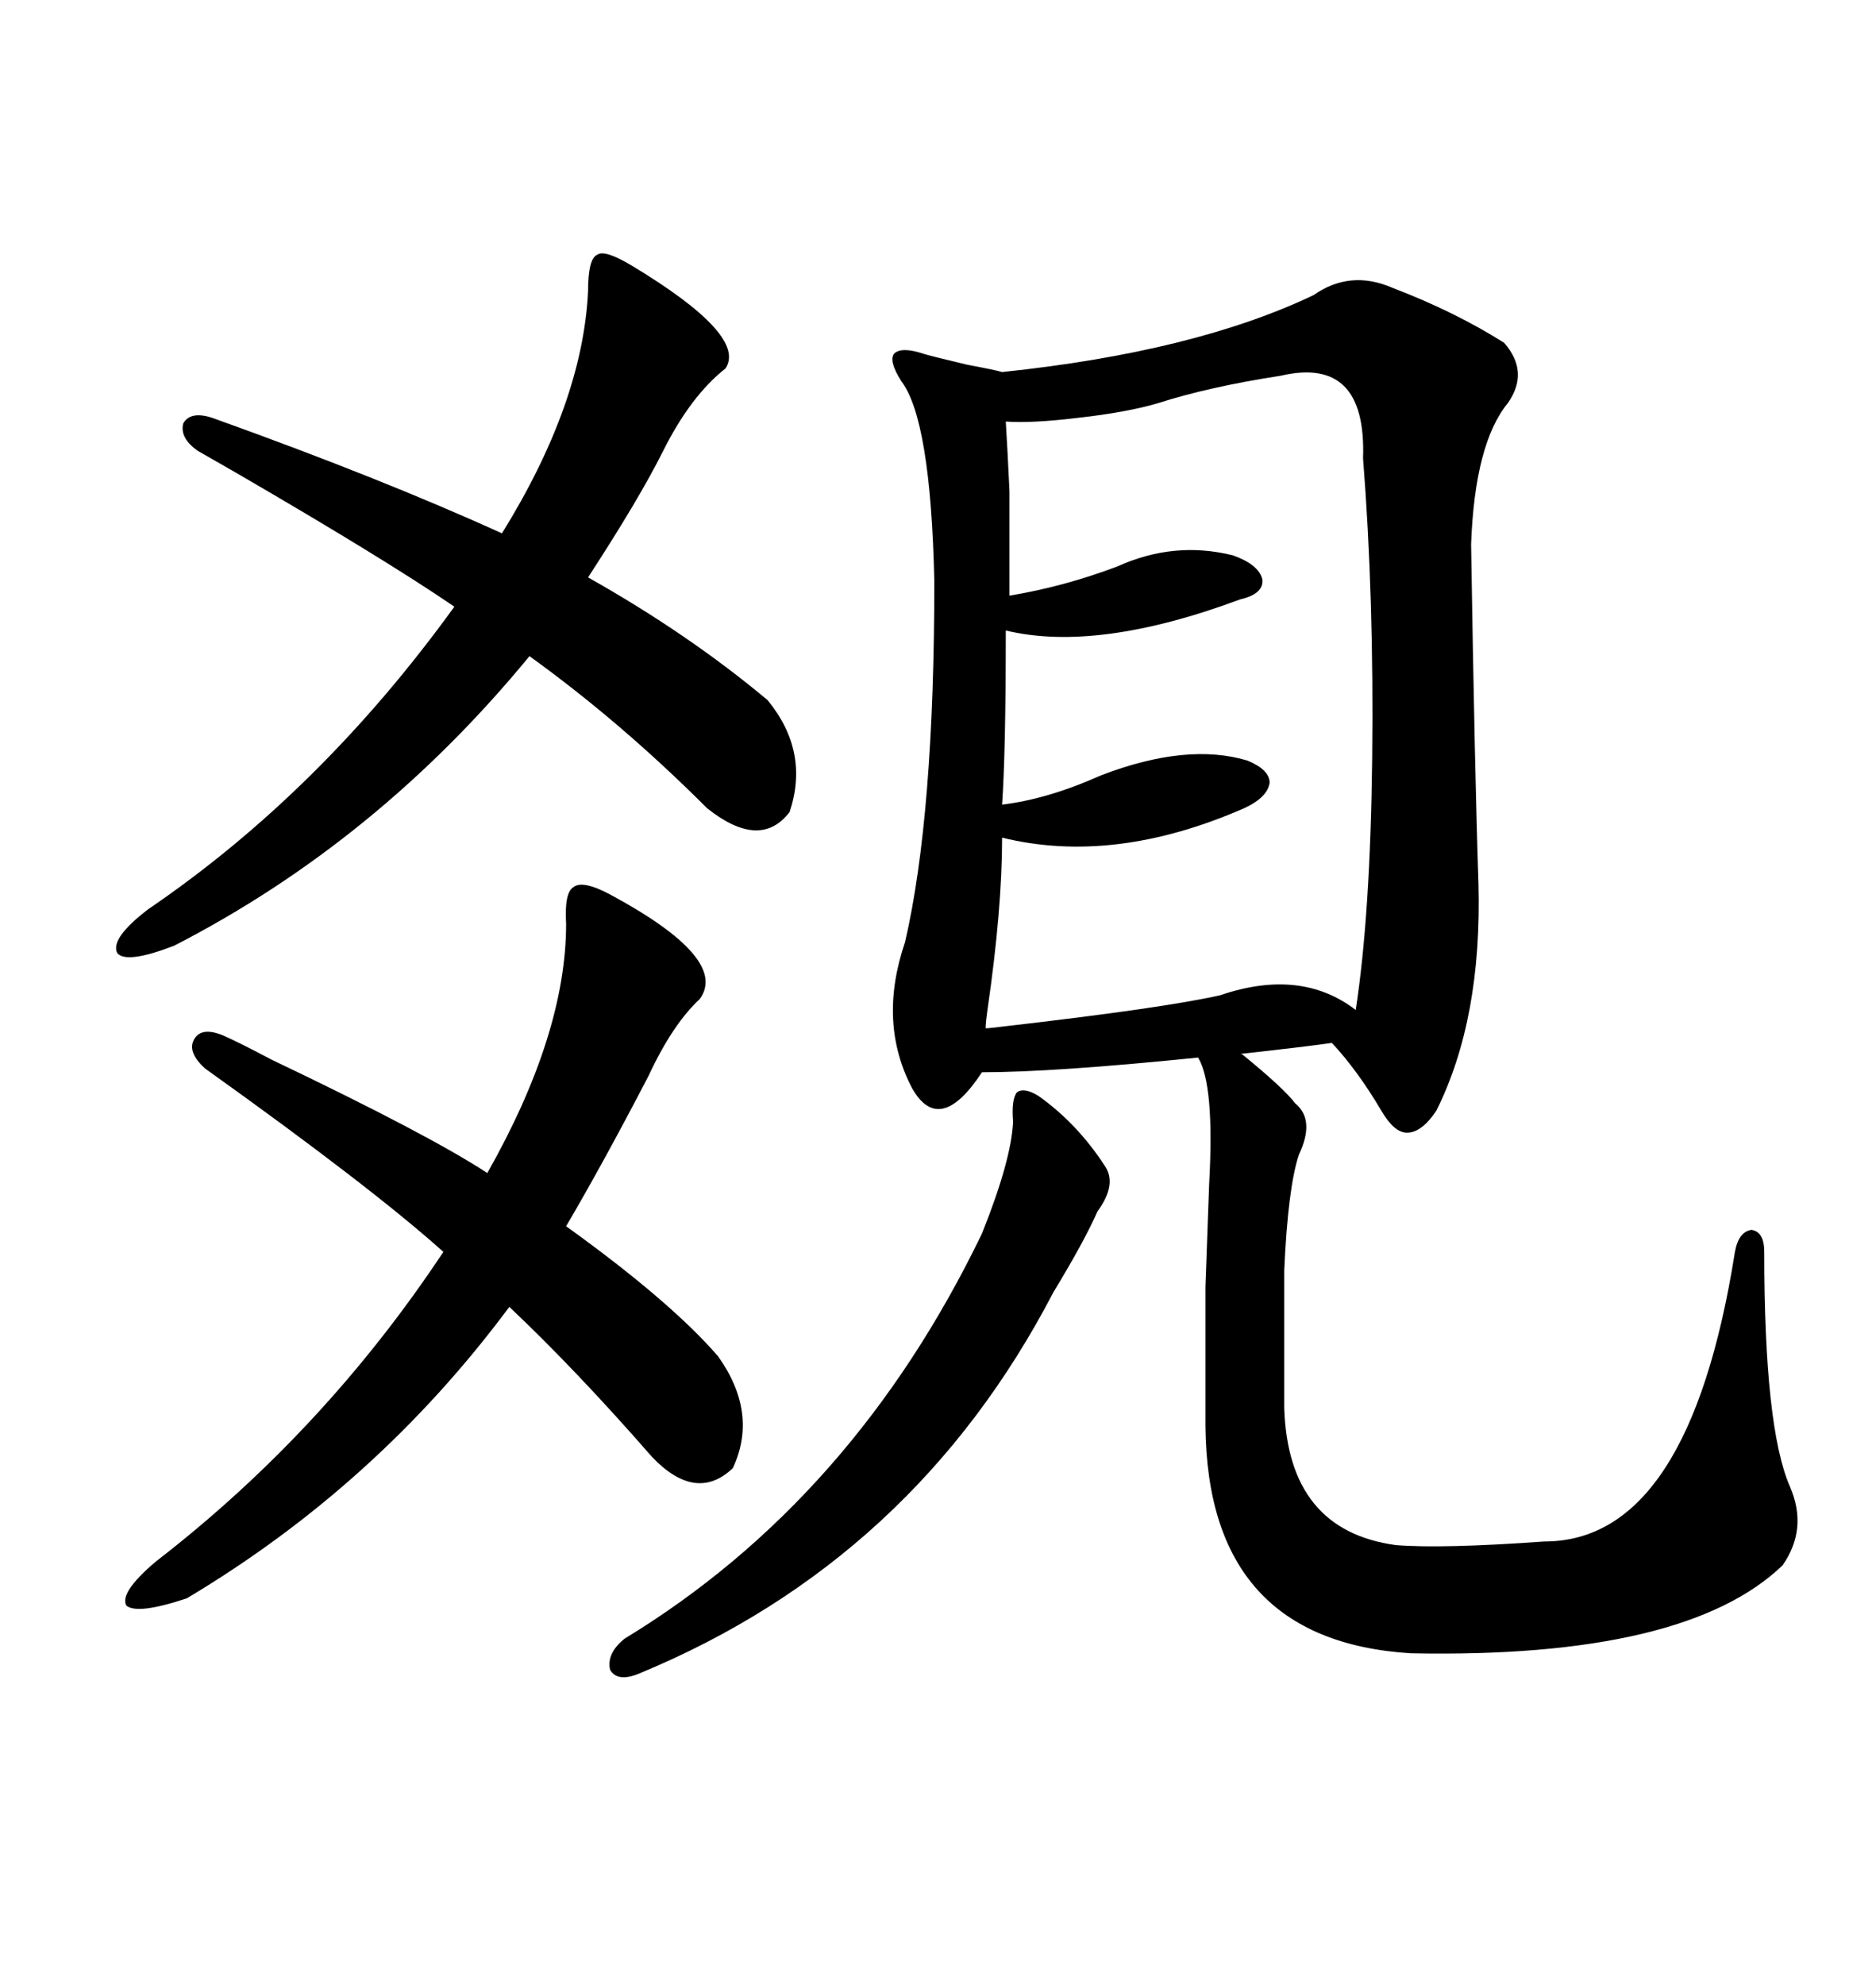 <svg xmlns="http://www.w3.org/2000/svg" xmlns:xlink="http://www.w3.org/1999/xlink" width="300" height="317.285"><path d="M222.66 46.00L222.66 46.00Q232.62 49.80 240.53 54.79L240.53 54.79Q244.63 59.47 241.11 64.45L241.11 64.45Q235.84 70.90 235.25 87.01L235.25 87.01Q235.84 123.93 236.43 141.21L236.43 141.21Q237.01 162.89 229.69 177.54L229.69 177.54Q227.34 181.05 225 181.05L225 181.05Q222.95 181.05 220.90 177.54L220.90 177.54Q217.09 171.09 212.99 166.70L212.99 166.70Q208.89 167.29 198.34 168.46L198.34 168.46Q198.63 168.46 198.93 168.75L198.93 168.75Q205.37 174.02 207.13 176.37L207.13 176.37Q210.35 179.00 207.71 184.57L207.71 184.57Q205.96 189.84 205.37 203.03L205.37 203.03L205.37 225Q205.96 244.63 223.24 246.97L223.24 246.97Q230.57 247.56 246.97 246.39L246.97 246.39Q270.12 246.39 277.44 200.10L277.44 200.10Q278.03 196.88 280.08 196.58L280.08 196.58Q282.13 196.88 282.13 200.10L282.13 200.10Q282.13 228.22 286.23 237.60L286.23 237.60Q289.16 244.34 285.06 250.20L285.06 250.20Q269.53 265.14 225.59 264.26L225.59 264.26Q193.07 262.21 192.77 227.93L192.77 227.93Q192.77 212.40 192.77 205.66L192.77 205.66Q193.07 197.17 193.36 189.26L193.36 189.26Q194.24 173.44 191.60 169.04L191.60 169.04Q168.46 171.39 157.03 171.39L157.03 171.39Q150.29 181.64 145.90 174.02L145.90 174.02Q140.33 163.48 144.73 150.59L144.73 150.59Q149.41 130.37 149.41 92.87L149.41 92.87Q148.83 67.09 144.14 60.94L144.14 60.94Q142.09 57.71 142.97 56.54L142.97 56.54Q144.14 55.37 147.66 56.54L147.66 56.54Q148.54 56.84 154.69 58.30L154.69 58.30Q159.38 59.18 160.25 59.47L160.25 59.47Q191.02 56.25 210.06 47.17L210.06 47.17Q215.92 43.07 222.66 46.00ZM204.79 60.06L204.79 60.06Q193.36 61.82 185.16 64.45L185.16 64.45Q180.18 65.92 172.27 66.80L172.27 66.80Q164.94 67.68 160.84 67.38L160.84 67.38Q161.13 72.07 161.43 78.52L161.43 78.52Q161.43 83.79 161.43 95.21L161.43 95.21Q170.21 93.75 178.71 90.53L178.71 90.53Q187.79 86.43 197.17 88.77L197.17 88.77Q201.27 90.23 201.86 92.58L201.86 92.58Q202.15 94.92 198.34 95.80L198.34 95.80Q175.49 104.30 160.84 100.78L160.84 100.78Q160.84 120.12 160.25 128.61L160.25 128.61Q167.58 127.73 176.07 123.93L176.07 123.93Q189.84 118.65 199.51 121.58L199.51 121.58Q203.03 123.05 203.03 125.10L203.03 125.10Q202.73 127.44 198.93 129.20L198.93 129.20Q178.13 138.28 160.25 133.89L160.25 133.89Q160.25 145.31 157.91 161.43L157.91 161.43Q157.62 163.48 157.62 164.36L157.62 164.36Q158.20 164.36 160.55 164.06L160.55 164.06Q186.04 161.13 195.12 159.08L195.12 159.08Q208.01 154.69 216.80 161.43L216.80 161.43Q219.14 146.19 219.43 121.29L219.43 121.29Q219.73 95.51 217.97 73.24L217.97 73.24Q218.55 56.84 204.79 60.06ZM122.75 111.91L122.75 111.91Q129.49 120.12 126.27 129.79L126.27 129.79Q121.58 135.94 113.09 129.20L113.09 129.20Q99.32 115.43 84.67 104.88L84.67 104.88Q60.35 134.47 27.83 151.17L27.83 151.17Q20.21 154.10 18.75 152.34L18.75 152.34Q17.58 150 23.73 145.31L23.73 145.31Q51.27 126.56 72.66 96.97L72.66 96.97Q61.52 89.36 37.79 75.59L37.79 75.59Q33.69 73.24 31.64 72.07L31.64 72.07Q28.71 70.02 29.30 67.68L29.30 67.68Q30.47 65.63 33.98 66.80L33.98 66.80Q60.94 76.46 80.27 85.25L80.27 85.25Q93.16 64.45 94.04 46.58L94.04 46.58Q94.04 41.31 95.51 40.72L95.51 40.72Q96.68 39.84 101.07 42.48L101.07 42.48Q119.53 53.61 116.02 58.89L116.02 58.89Q110.45 63.28 106.05 72.07L106.05 72.07Q102.25 79.69 94.04 92.29L94.04 92.29Q110.16 101.37 122.75 111.91ZM114.84 216.80L114.84 216.80Q121.29 225.88 117.19 234.67L117.19 234.67Q111.33 240.23 104.30 232.91L104.30 232.91Q92.29 219.14 81.45 208.89L81.45 208.89Q60.35 237.30 29.88 255.47L29.88 255.47Q21.97 258.11 20.21 256.64L20.21 256.64Q19.04 254.59 24.90 249.61L24.90 249.61Q51.86 228.81 70.90 200.10L70.90 200.10Q59.47 189.84 32.81 170.80L32.81 170.80Q29.88 168.16 31.05 166.11L31.05 166.11Q32.23 164.06 35.74 165.53L35.74 165.53Q38.38 166.70 43.36 169.34L43.36 169.34Q68.55 181.35 77.93 187.50L77.93 187.50Q90.53 165.23 90.53 147.66L90.53 147.66Q90.23 142.68 91.70 141.80L91.70 141.80Q93.16 140.63 97.56 142.97L97.56 142.97Q116.60 153.22 111.91 159.67L111.91 159.67Q107.52 163.77 103.71 171.97L103.71 171.97Q96.39 186.04 90.53 196.00L90.53 196.00Q107.23 208.01 114.84 216.80ZM166.11 175.20L166.11 175.20Q172.27 179.59 176.66 186.33L176.66 186.33Q178.71 189.26 175.49 193.65L175.49 193.65Q173.44 198.34 168.46 206.54L168.46 206.54Q146.19 249.32 102.25 267.48L102.25 267.48Q98.73 268.95 97.56 266.89L97.56 266.89Q96.97 264.26 99.90 261.91L99.90 261.91Q136.52 239.65 157.03 197.17L157.03 197.17Q161.72 185.45 162.01 179.30L162.01 179.30Q161.72 175.78 162.60 174.61L162.60 174.61Q163.77 173.73 166.11 175.20Z"/></svg>